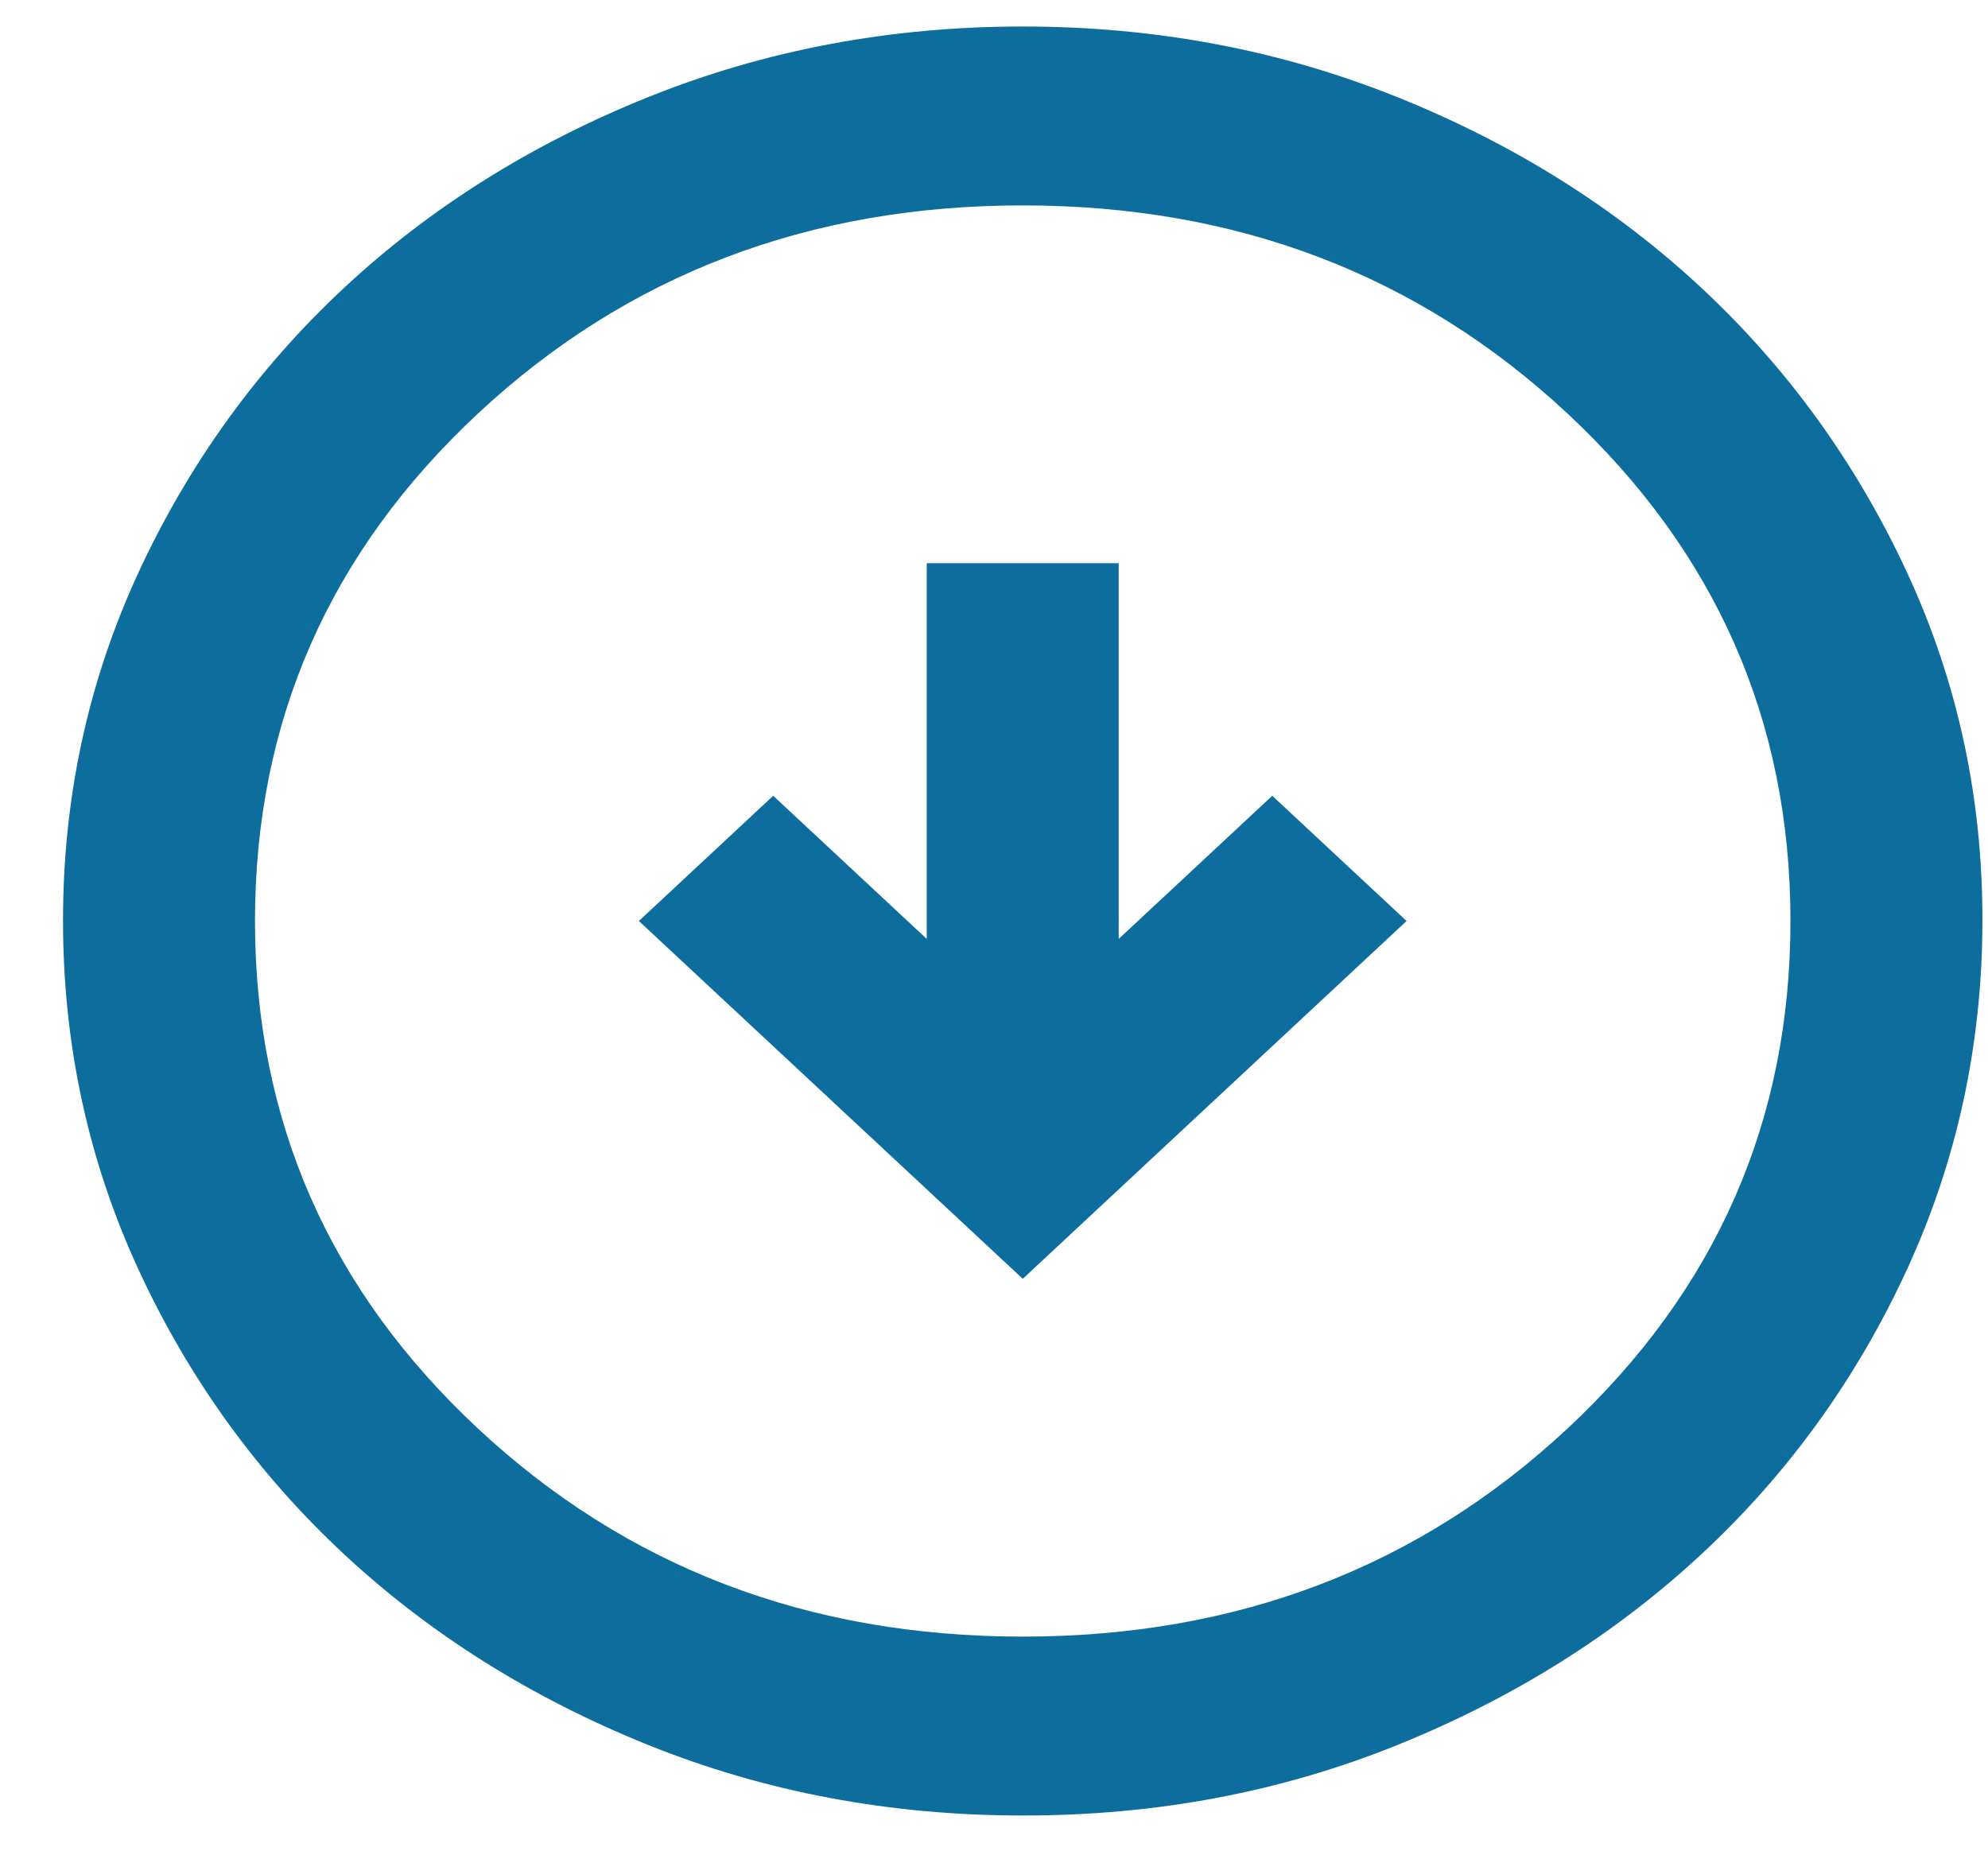 <svg width="30" height="28" viewBox="0 0 30 28" fill="none" xmlns="http://www.w3.org/2000/svg">
<path d="M15.434 19.3L21.226 13.9L19.199 12.01L16.882 14.17V8.5H13.985V14.17L11.668 12.01L9.641 13.9L15.434 19.3ZM15.434 27.4C13.43 27.4 11.547 27.046 9.785 26.337C8.023 25.627 6.491 24.666 5.187 23.452C3.884 22.238 2.852 20.809 2.092 19.165C1.333 17.522 0.952 15.767 0.951 13.9C0.95 12.034 1.331 10.279 2.092 8.635C2.854 6.992 3.886 5.563 5.187 4.349C6.489 3.135 8.021 2.173 9.785 1.464C11.549 0.755 13.432 0.4 15.434 0.4C17.435 0.4 19.318 0.755 21.082 1.464C22.846 2.173 24.378 3.135 25.68 4.349C26.981 5.563 28.013 6.992 28.776 8.635C29.539 10.279 29.919 12.034 29.916 13.9C29.913 15.767 29.532 17.522 28.775 19.165C28.017 20.809 26.985 22.238 25.68 23.452C24.374 24.666 22.842 25.628 21.082 26.338C19.322 27.048 17.439 27.402 15.434 27.4ZM15.434 24.7C18.668 24.7 21.407 23.654 23.652 21.562C25.897 19.469 27.019 16.915 27.019 13.9C27.019 10.885 25.897 8.332 23.652 6.239C21.407 4.147 18.668 3.1 15.434 3.1C12.199 3.1 9.46 4.147 7.215 6.239C4.97 8.332 3.848 10.885 3.848 13.9C3.848 16.915 4.97 19.469 7.215 21.562C9.46 23.654 12.199 24.7 15.434 24.7Z" fill="#0D6E9E"/>
</svg>
